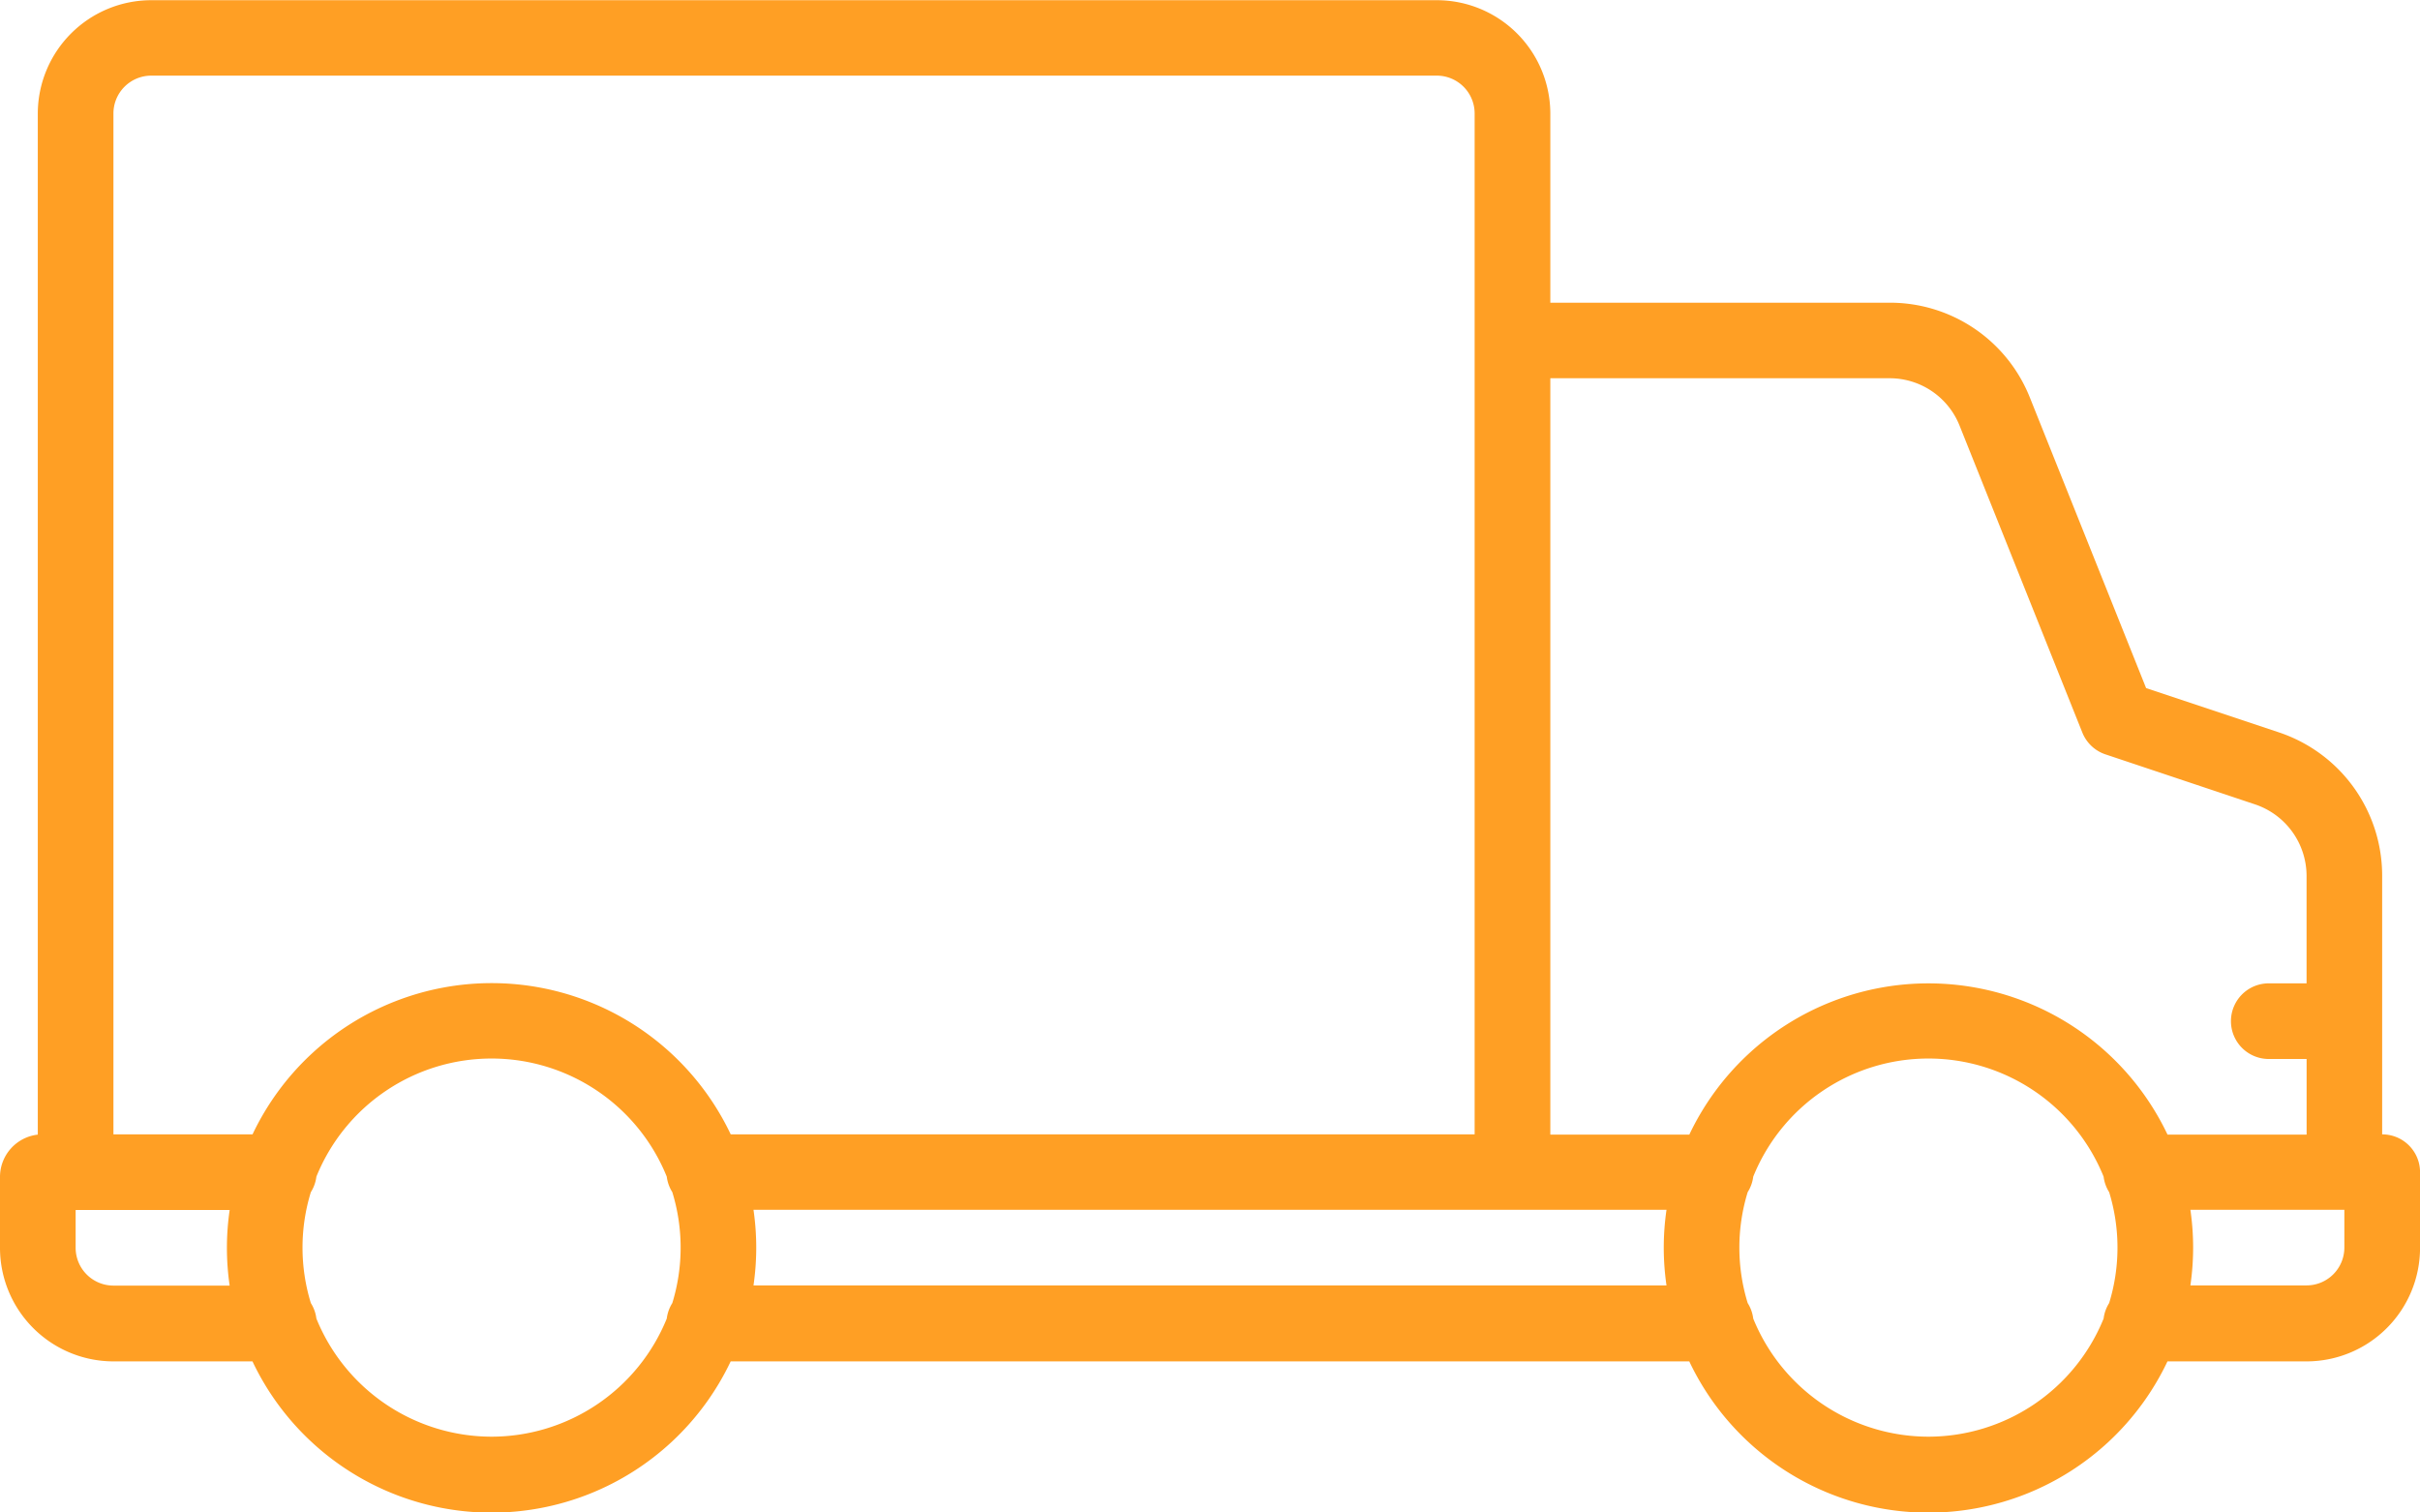 <svg xmlns="http://www.w3.org/2000/svg" width="48.471" height="30.29" viewBox="0 0 48.471 30.29">
  <path id="Path_4586" data-name="Path 4586" d="M47.713,118.745v-5.179a3.025,3.025,0,0,0-2.071-2.874l-2.657-.886-2.328-5.819a3.015,3.015,0,0,0-2.813-1.9H31.052V98.3a2.275,2.275,0,0,0-2.272-2.272H3.029A2.275,2.275,0,0,0,.757,98.3V118.75A.853.853,0,0,0,0,119.6v1.42a2.275,2.275,0,0,0,2.272,2.272H5.057a5.3,5.3,0,0,0,9.578,0h19.2a5.3,5.3,0,0,0,9.578,0H46.2a2.275,2.275,0,0,0,2.272-2.272V119.5A.757.757,0,0,0,47.713,118.745ZM37.844,103.6a1.507,1.507,0,0,1,1.406.952l2.458,6.145a.757.757,0,0,0,.464.437l2.991,1a1.513,1.513,0,0,1,1.036,1.437v2.149h-.757a.757.757,0,0,0,0,1.515H46.2v1.515H43.414a5.3,5.3,0,0,0-9.578,0H31.052V103.6h6.793ZM3.029,97.539h25.75a.758.758,0,0,1,.757.757v20.449h-14.9a5.3,5.3,0,0,0-9.578,0H2.272V98.3A.758.758,0,0,1,3.029,97.539Zm-.757,24.235a.758.758,0,0,1-.757-.757v-.757H4.6a5.25,5.25,0,0,0,0,1.515ZM9.846,124.8a3.792,3.792,0,0,1-3.509-2.366.752.752,0,0,0-.111-.31,3.786,3.786,0,0,1,0-2.222.752.752,0,0,0,.111-.31,3.785,3.785,0,0,1,7.018,0,.752.752,0,0,0,.111.31,3.786,3.786,0,0,1,0,2.222.752.752,0,0,0-.111.31A3.792,3.792,0,0,1,9.846,124.8Zm5.246-3.029a5.25,5.25,0,0,0,0-1.515H33.379a5.249,5.249,0,0,0,0,1.515ZM38.625,124.8a3.792,3.792,0,0,1-3.509-2.366.752.752,0,0,0-.111-.31,3.786,3.786,0,0,1,0-2.222.752.752,0,0,0,.111-.31,3.785,3.785,0,0,1,7.018,0,.752.752,0,0,0,.111.31,3.786,3.786,0,0,1,0,2.222.752.752,0,0,0-.111.31A3.792,3.792,0,0,1,38.625,124.8Zm8.331-3.787a.758.758,0,0,1-.757.757H43.872a5.249,5.249,0,0,0,0-1.515h3.084Z" transform="translate(0 -96.024)" fill="#ff9f24"/>
</svg>

